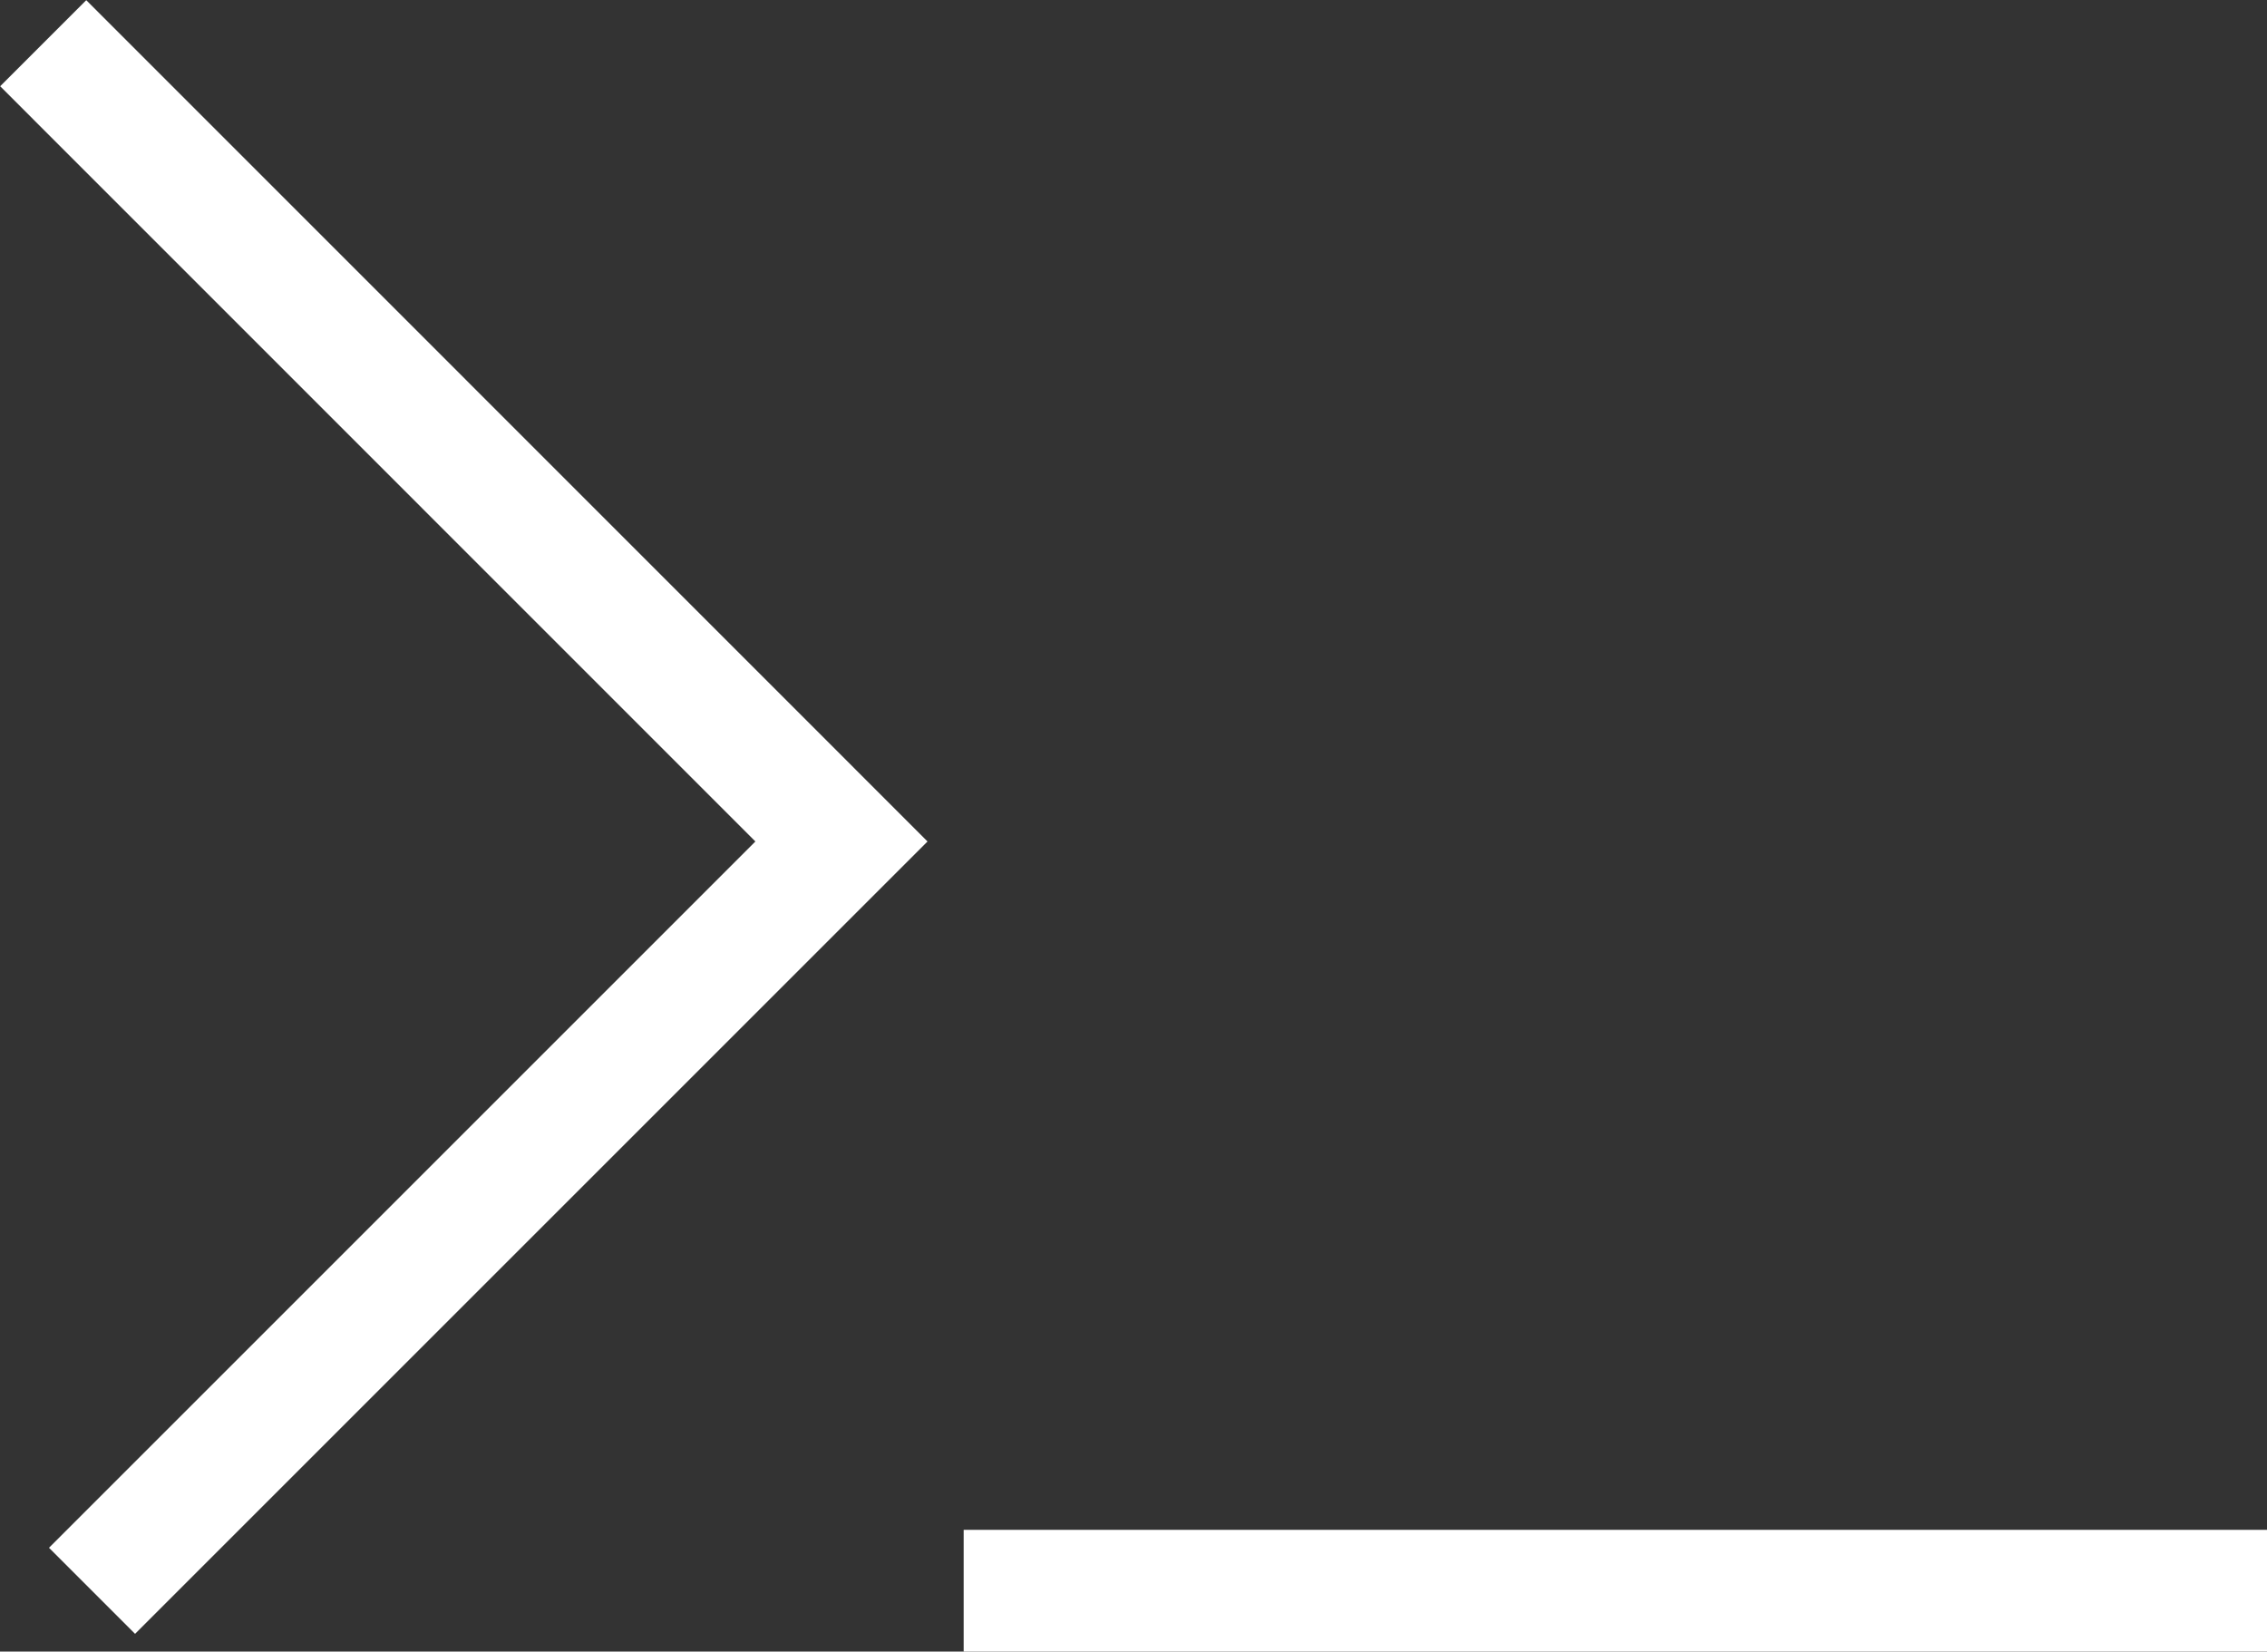 <svg xmlns="http://www.w3.org/2000/svg" width="18.622" height="13.568"><rect width="100%" height="100%" fill="#333333" stroke="none"/><g fill="none" stroke="#fff" stroke-miterlimit="10" data-name="Groupe 11"><path d="m.756 13.069 6.156-6.156L.355.355" data-name="Tracé 14"/><path d="M7.916 13.068h10.707" data-name="Ligne 22"/></g></svg>